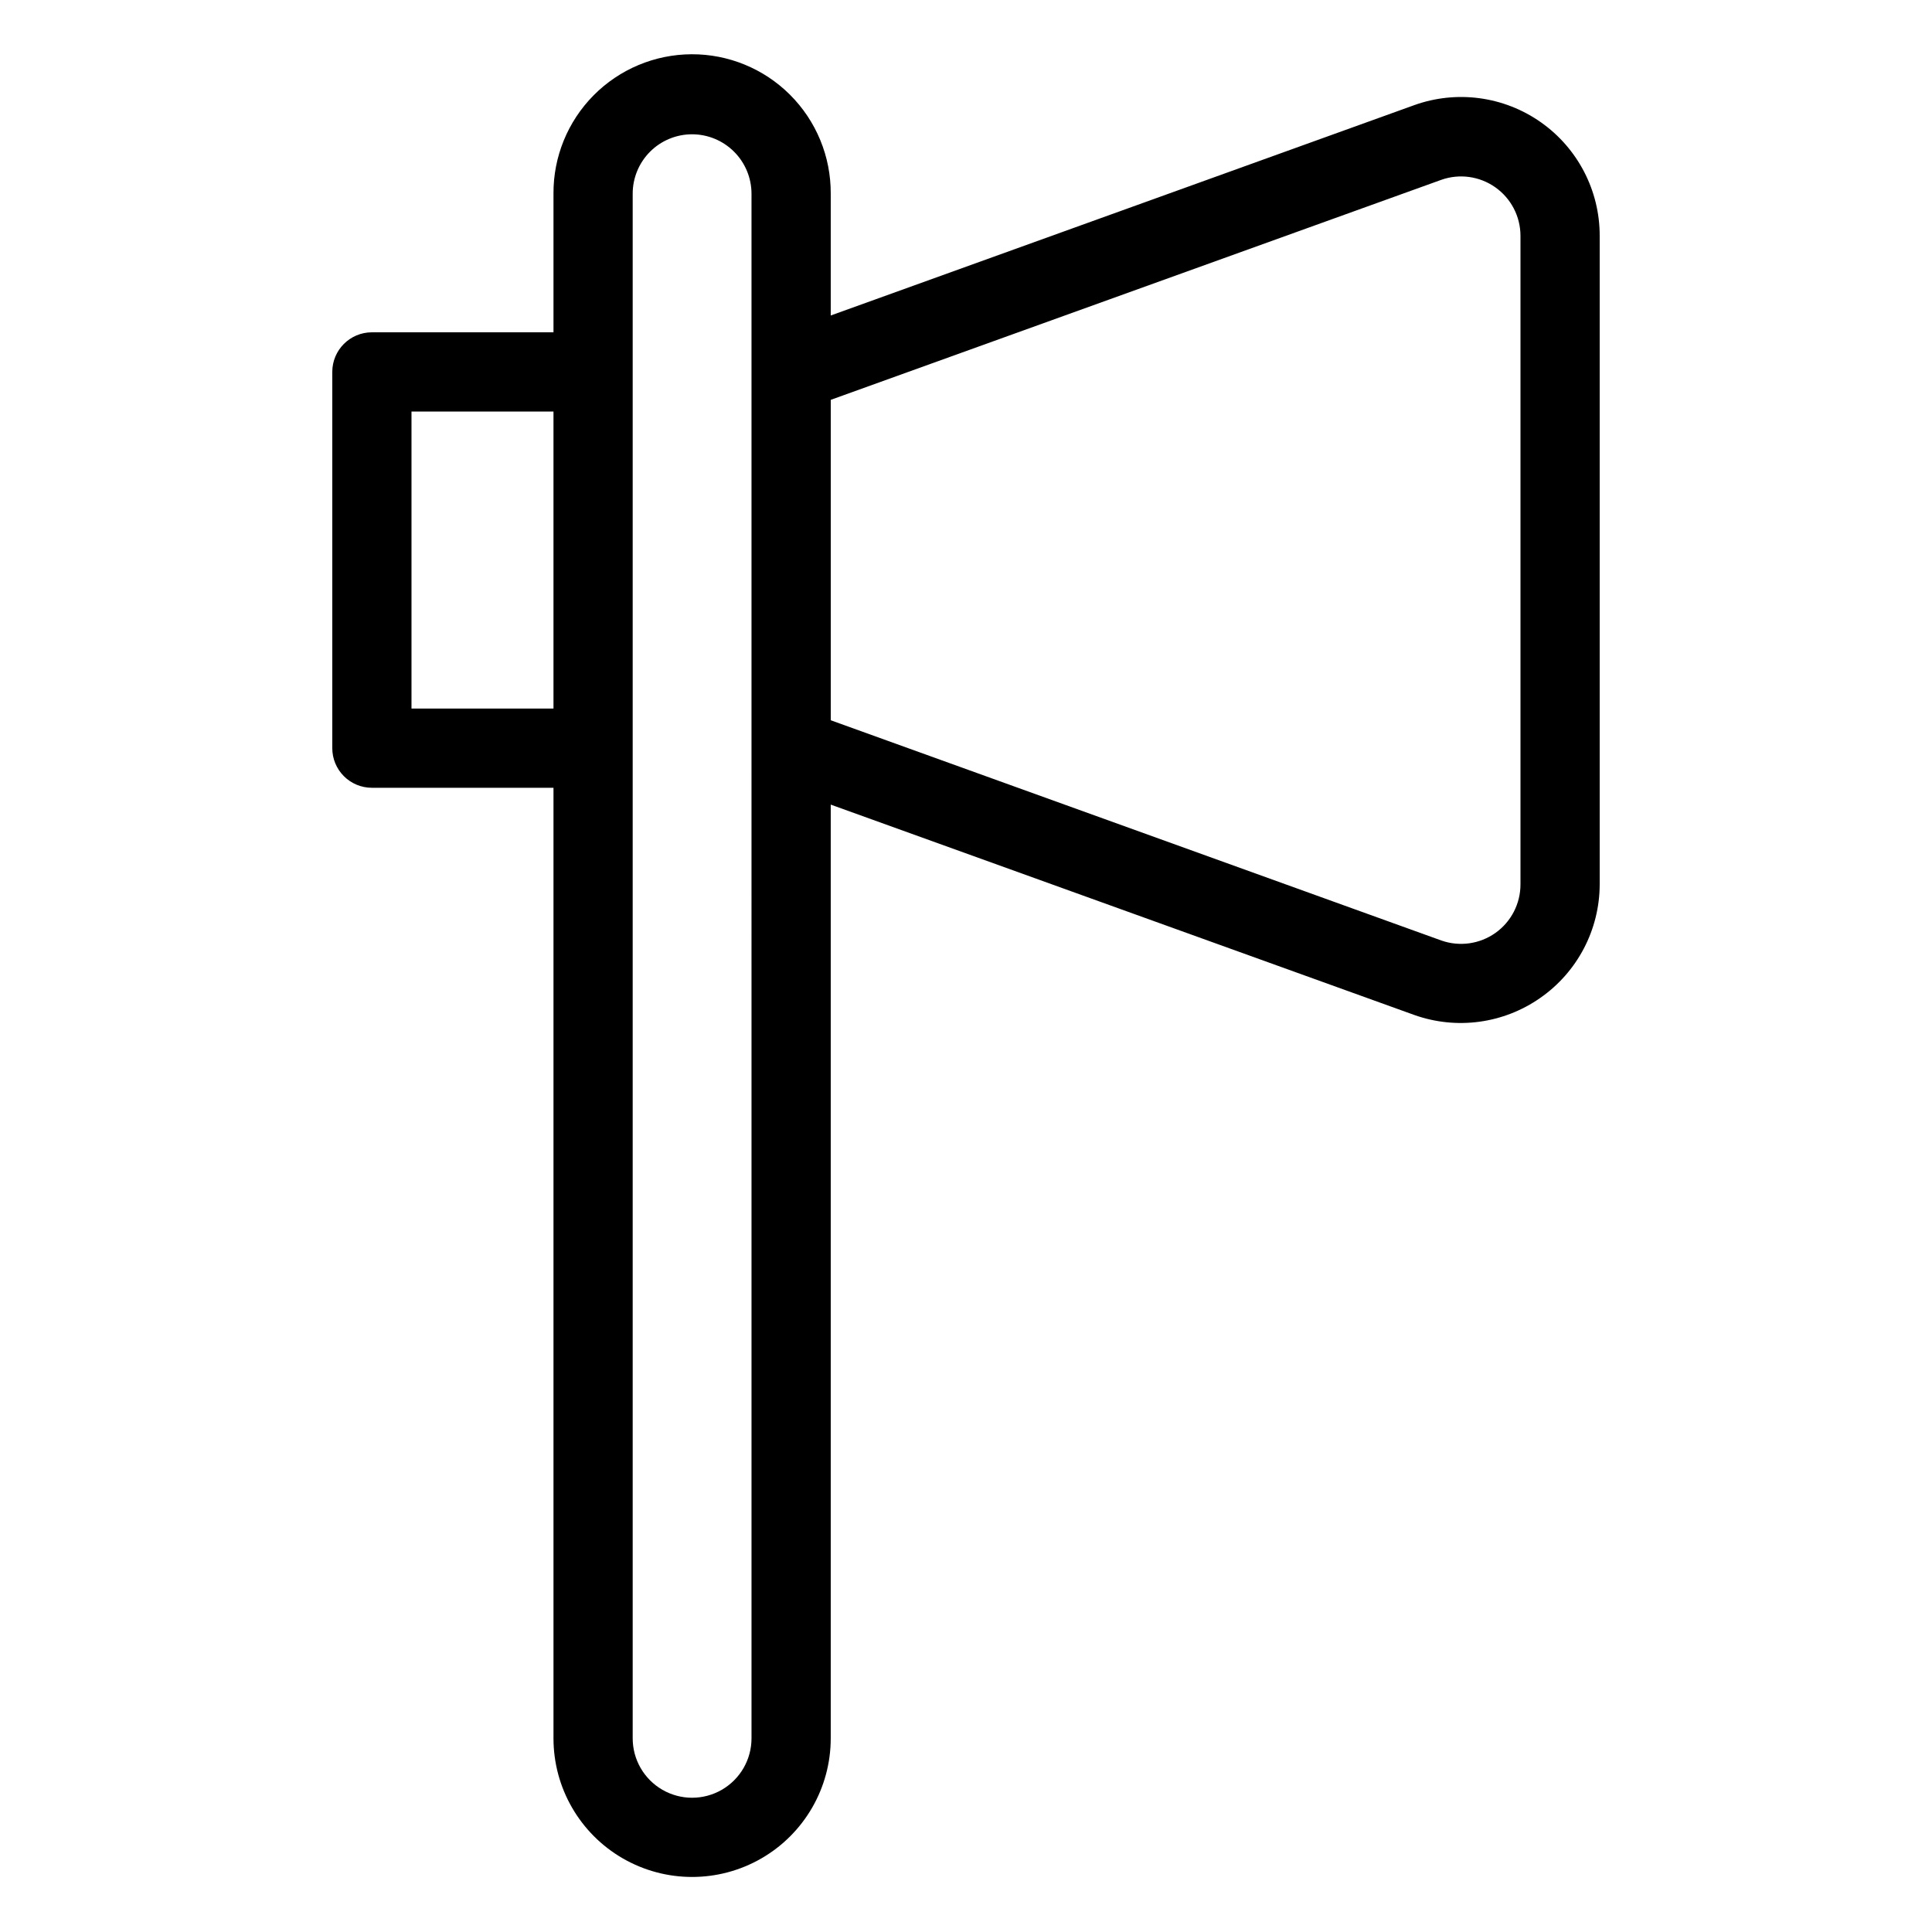 <?xml version="1.0" encoding="UTF-8"?>
<!-- The Best Svg Icon site in the world: iconSvg.co, Visit us! https://iconsvg.co -->
<svg fill="#000000" width="800px" height="800px" version="1.1" viewBox="144 144 512 512" xmlns="http://www.w3.org/2000/svg">
 <path d="m353.34 169.09c-6.914-6.887-16.285-10.742-26.043-10.711-9.762 0.035-19.105 3.945-25.977 10.879-6.871 6.934-10.699 16.312-10.641 26.07v36.734l-48.125 0.004c-5.797 0-10.496 4.699-10.496 10.496v99.711c0 2.785 1.105 5.453 3.074 7.422s4.637 3.074 7.422 3.074h48.125v251.91c0 13.125 7 25.25 18.367 31.812 11.367 6.562 25.371 6.562 36.734 0 11.367-6.562 18.371-18.688 18.371-31.812v-247.45l154.61 55.734c11.215 4.004 23.676 2.32 33.43-4.512 9.84-6.856 15.719-18.078 15.742-30.074v-171.92c0.008-11.965-5.812-23.184-15.602-30.066-9.785-6.887-22.312-8.57-33.57-4.519l-154.61 55.734v-32.277c0.055-9.84-3.84-19.293-10.812-26.238zm-100.29 162.69v-78.719h37.629v78.719zm90.109 272.9c0 5.625-3.004 10.82-7.875 13.633-4.871 2.812-10.871 2.812-15.742 0s-7.871-8.008-7.871-13.633v-409.35c0-4.176 1.656-8.18 4.609-11.133 2.953-2.949 6.957-4.609 11.133-4.609 4.148 0.004 8.129 1.645 11.074 4.566 2.984 2.953 4.668 6.977 4.672 11.176zm182.79-413.02c4.812-1.703 10.152-0.965 14.32 1.977 4.172 2.941 6.66 7.719 6.672 12.824v171.92c0.004 5.113-2.477 9.91-6.648 12.863-4.176 2.953-9.523 3.695-14.344 1.992l-161.79-58.359v-84.914z"/>
</svg>